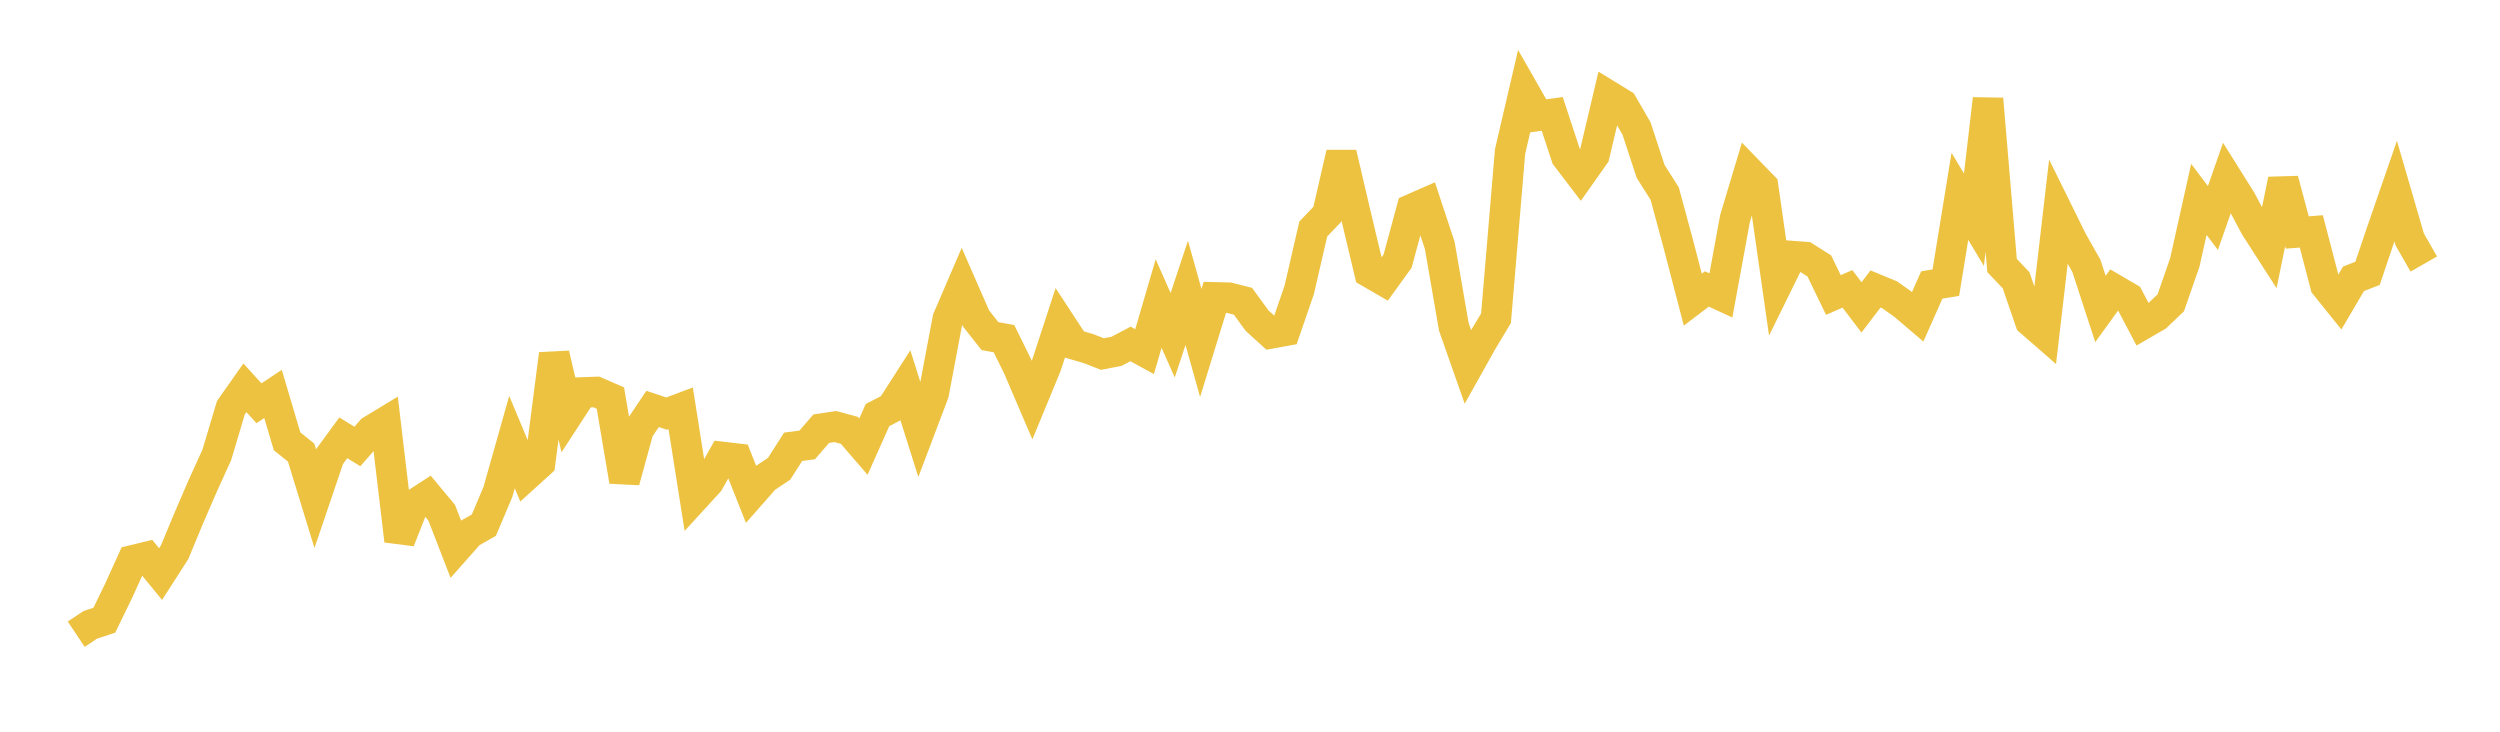 <svg width="164" height="48" xmlns="http://www.w3.org/2000/svg" xmlns:xlink="http://www.w3.org/1999/xlink"><path fill="none" stroke="rgb(237,194,64)" stroke-width="2" d="M5,41.604L5.922,40.989L6.844,40.685L7.766,38.79L8.689,36.759L9.611,36.534L10.533,37.658L11.455,36.225L12.377,34.005L13.299,31.871L14.222,29.841L15.144,26.751L16.066,25.44L16.988,26.454L17.91,25.842L18.832,28.951L19.754,29.688L20.677,32.697L21.599,29.979L22.521,28.72L23.443,29.29L24.365,28.239L25.287,27.68L26.21,35.471L27.132,33.123L28.054,32.526L28.976,33.635L29.898,36.016L30.82,34.975L31.743,34.449L32.665,32.264L33.587,29.003L34.509,31.209L35.431,30.374L36.353,23.227L37.275,27.162L38.198,25.744L39.12,25.711L40.042,26.113L40.964,31.569L41.886,28.205L42.808,26.826L43.731,27.133L44.653,26.786L45.575,32.622L46.497,31.614L47.419,29.979L48.341,30.086L49.263,32.416L50.186,31.367L51.108,30.753L52.03,29.309L52.952,29.186L53.874,28.121L54.796,27.981L55.719,28.231L56.641,29.301L57.563,27.231L58.485,26.751L59.407,25.316L60.329,28.24L61.251,25.804L62.174,20.913L63.096,18.77L64.018,20.875L64.94,22.049L65.862,22.217L66.784,24.09L67.707,26.244L68.629,24.011L69.551,21.189L70.473,22.597L71.395,22.865L72.317,23.225L73.24,23.048L74.162,22.563L75.084,23.067L76.006,19.913L76.928,21.992L77.85,19.21L78.772,22.5L79.695,19.506L80.617,19.529L81.539,19.763L82.461,21.03L83.383,21.87L84.305,21.702L85.228,19.021L86.15,15.024L87.072,14.058L87.994,10.053L88.916,13.994L89.838,17.871L90.76,18.405L91.683,17.129L92.605,13.72L93.527,13.315L94.449,16.106L95.371,21.439L96.293,24.063L97.216,22.415L98.138,20.877L99.06,9.941L99.982,5.986L100.904,7.6L101.826,7.471L102.749,10.275L103.671,11.484L104.593,10.175L105.515,6.274L106.437,6.84L107.359,8.436L108.281,11.244L109.204,12.7L110.126,16.112L111.048,19.657L111.97,18.955L112.892,19.381L113.814,14.351L114.737,11.272L115.659,12.221L116.581,18.669L117.503,16.793L118.425,16.862L119.347,17.445L120.269,19.352L121.192,18.949L122.114,20.164L123.036,18.956L123.958,19.337L124.88,19.991L125.802,20.776L126.725,18.696L127.647,18.542L128.569,12.879L129.491,14.415L130.413,6.489L131.335,17.415L132.257,18.388L133.18,21.077L134.102,21.88L135.024,13.947L135.946,15.814L136.868,17.44L137.79,20.266L138.713,18.992L139.635,19.531L140.557,21.28L141.479,20.746L142.401,19.867L143.323,17.219L144.246,13.079L145.168,14.302L146.09,11.661L147.012,13.132L147.934,14.862L148.856,16.297L149.778,11.792L150.701,15.251L151.623,15.18L152.545,18.714L153.467,19.859L154.389,18.293L155.311,17.93L156.234,15.199L157.156,12.535L158.078,15.707L159,17.321"></path></svg>